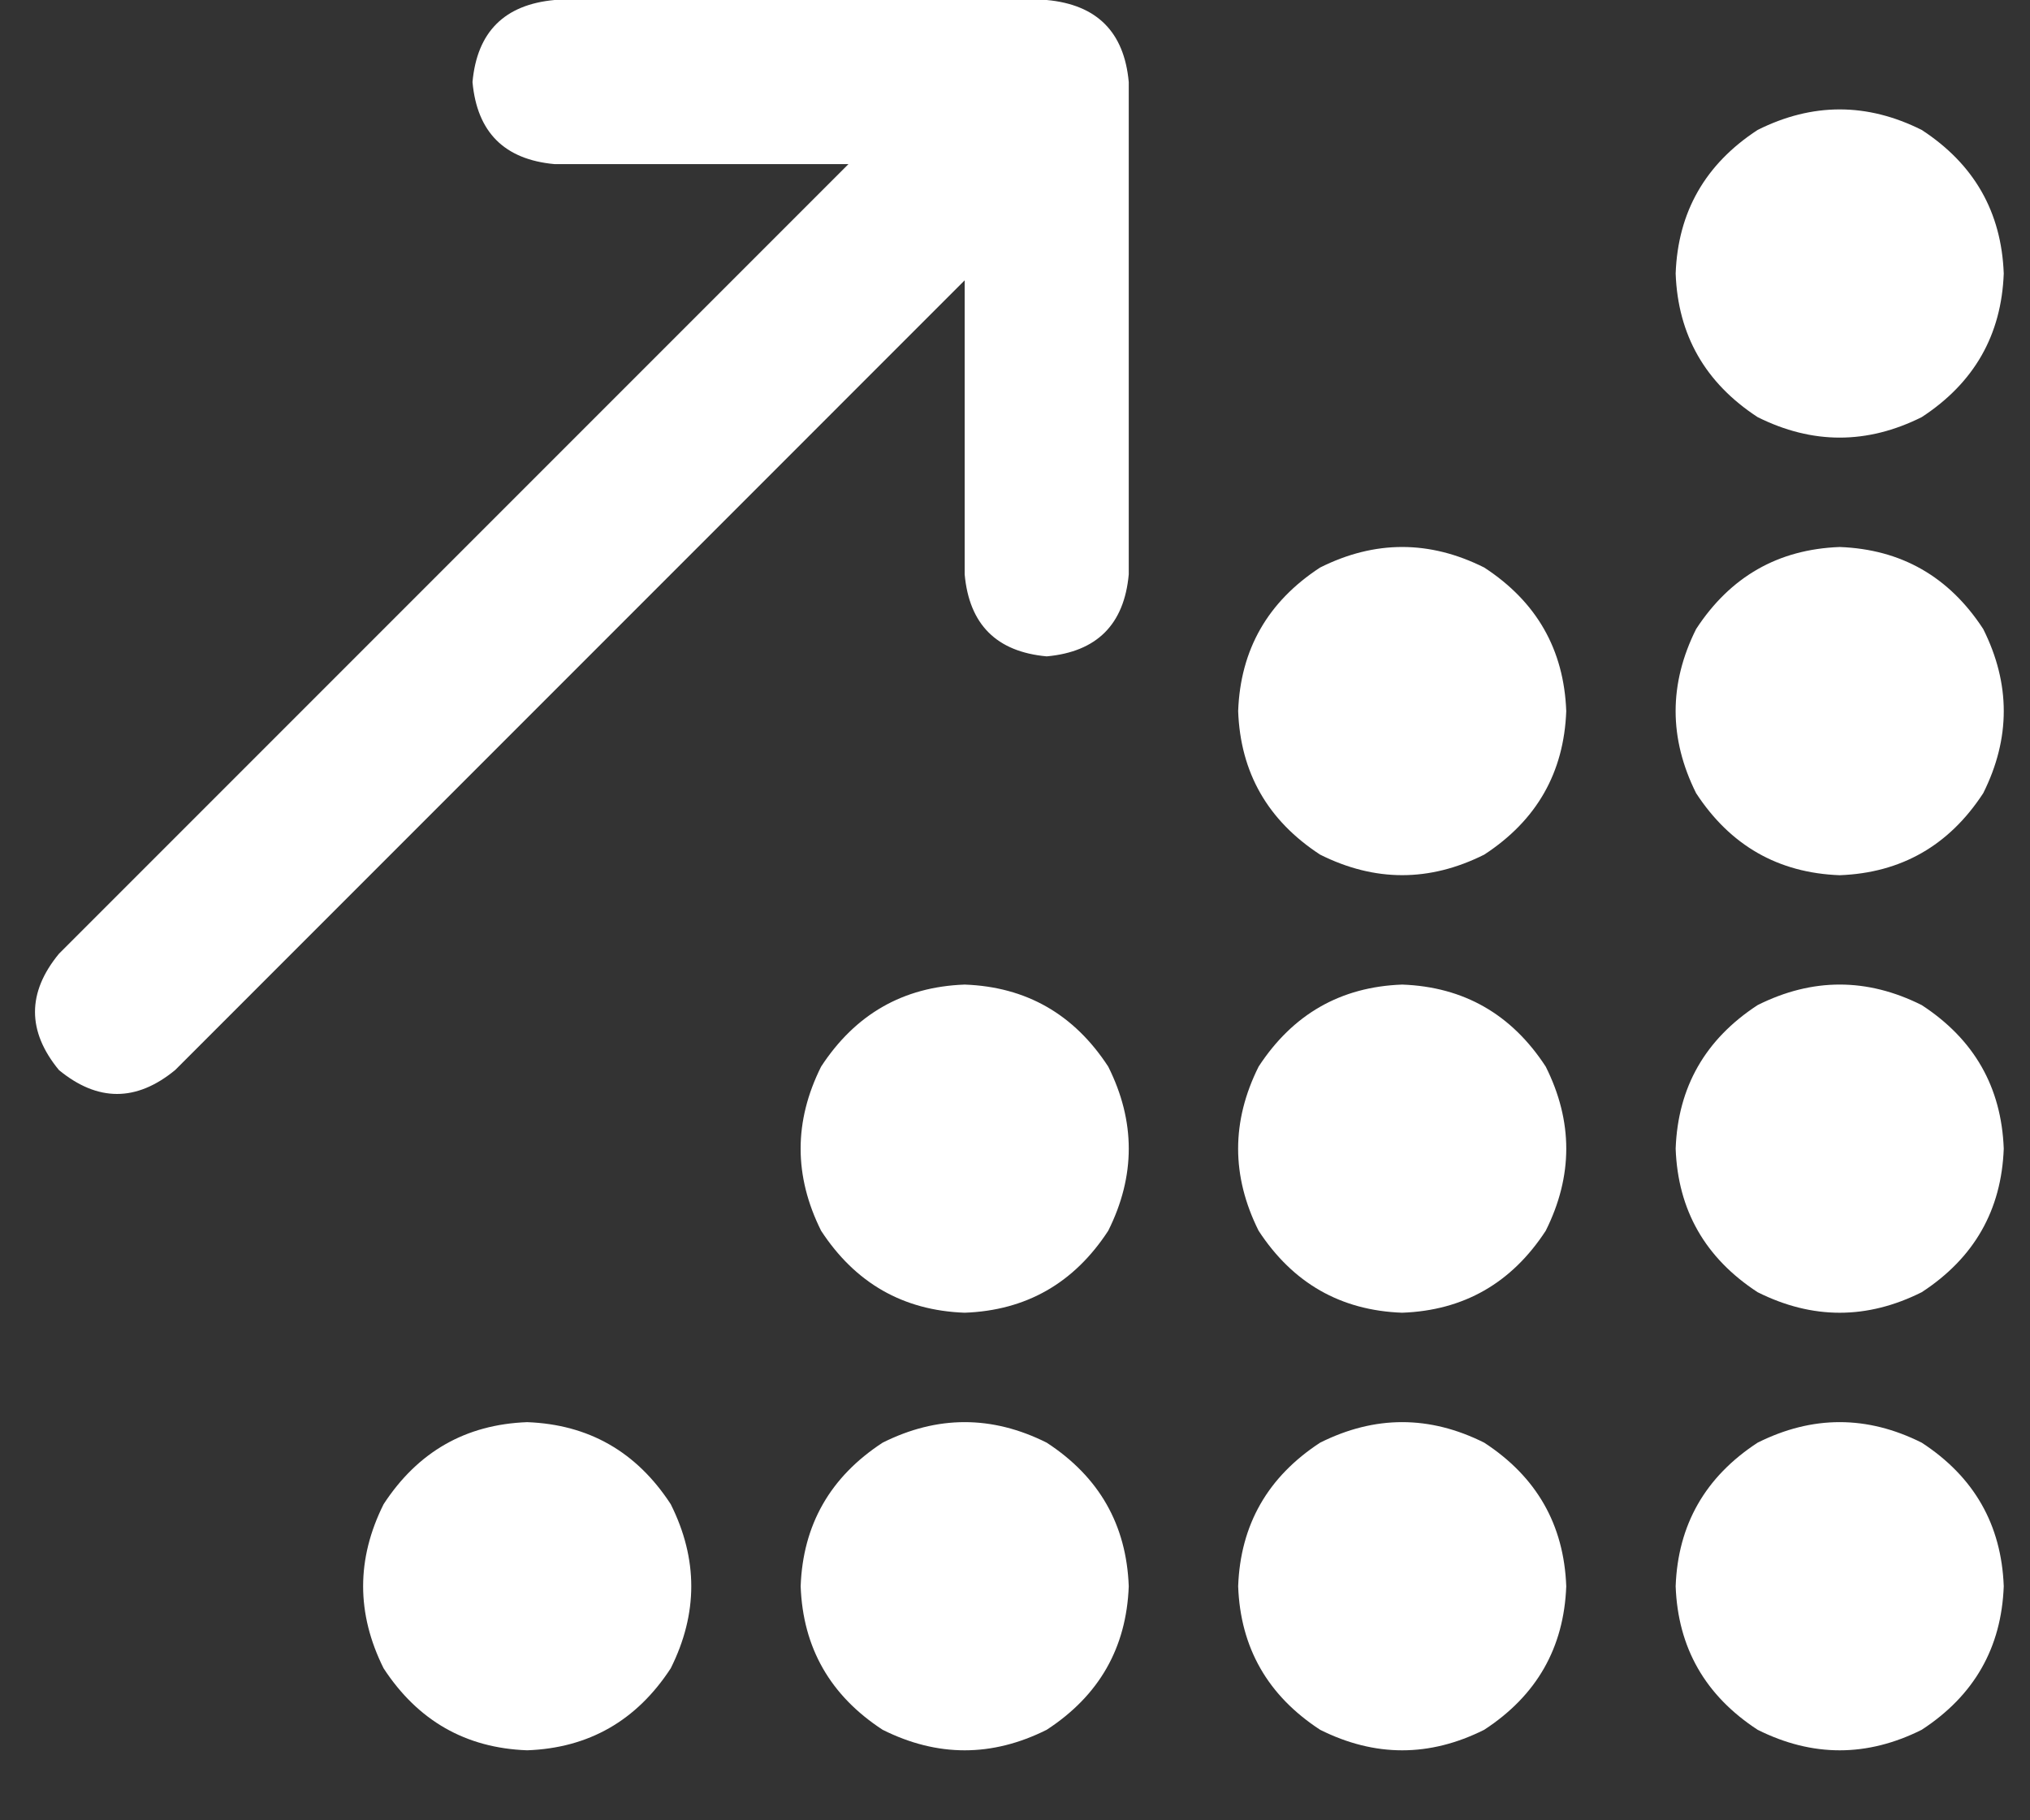 <svg xmlns="http://www.w3.org/2000/svg" width="29" height="26" viewBox="0 0 29 26" fill="none"><rect x="0" y="0" width="29" height="26" fill="#333333" stroke="none"/><path d="M6.75 1.172C6.815 0.456 7.206 0.066 7.922 0H14.953C15.669 0.066 16.06 0.456 16.125 1.172V8.204C16.06 8.92 15.669 9.31 14.953 9.375C14.237 9.31 13.846 8.92 13.781 8.204V4.004L2.502 15.284C1.949 15.739 1.395 15.739 0.842 15.284C0.386 14.73 0.386 14.177 0.842 13.623L12.121 2.344H7.922C7.206 2.279 6.815 1.889 6.75 1.172ZM28.625 3.907C28.592 4.786 28.202 5.469 27.453 5.958C26.672 6.348 25.891 6.348 25.109 5.958C24.361 5.469 23.97 4.786 23.938 3.907C23.97 3.028 24.361 2.344 25.109 1.856C25.891 1.465 26.672 1.465 27.453 1.856C28.202 2.344 28.592 3.028 28.625 3.907ZM22.375 10.157C22.342 11.036 21.952 11.719 21.203 12.207C20.422 12.598 19.641 12.598 18.859 12.207C18.111 11.719 17.72 11.036 17.688 10.157C17.72 9.278 18.111 8.594 18.859 8.106C19.641 7.715 20.422 7.715 21.203 8.106C21.952 8.594 22.342 9.278 22.375 10.157ZM20.031 18.75C19.152 18.718 18.469 18.327 17.98 17.579C17.59 16.797 17.59 16.016 17.98 15.235C18.469 14.486 19.152 14.095 20.031 14.063C20.91 14.095 21.594 14.486 22.082 15.235C22.473 16.016 22.473 16.797 22.082 17.579C21.594 18.327 20.91 18.718 20.031 18.75ZM22.375 22.657C22.342 23.536 21.952 24.219 21.203 24.707C20.422 25.098 19.641 25.098 18.859 24.707C18.111 24.219 17.72 23.536 17.688 22.657C17.72 21.778 18.111 21.094 18.859 20.606C19.641 20.215 20.422 20.215 21.203 20.606C21.952 21.094 22.342 21.778 22.375 22.657ZM28.625 22.657C28.592 23.536 28.202 24.219 27.453 24.707C26.672 25.098 25.891 25.098 25.109 24.707C24.361 24.219 23.97 23.536 23.938 22.657C23.97 21.778 24.361 21.094 25.109 20.606C25.891 20.215 26.672 20.215 27.453 20.606C28.202 21.094 28.592 21.778 28.625 22.657ZM13.781 18.75C12.902 18.718 12.219 18.327 11.73 17.579C11.34 16.797 11.34 16.016 11.73 15.235C12.219 14.486 12.902 14.095 13.781 14.063C14.66 14.095 15.344 14.486 15.832 15.235C16.223 16.016 16.223 16.797 15.832 17.579C15.344 18.327 14.66 18.718 13.781 18.75ZM16.125 22.657C16.092 23.536 15.702 24.219 14.953 24.707C14.172 25.098 13.391 25.098 12.609 24.707C11.861 24.219 11.47 23.536 11.438 22.657C11.47 21.778 11.861 21.094 12.609 20.606C13.391 20.215 14.172 20.215 14.953 20.606C15.702 21.094 16.092 21.778 16.125 22.657ZM7.531 25C6.652 24.968 5.969 24.577 5.48 23.829C5.09 23.047 5.09 22.266 5.48 21.485C5.969 20.736 6.652 20.346 7.531 20.313C8.41 20.346 9.094 20.736 9.582 21.485C9.973 22.266 9.973 23.047 9.582 23.829C9.094 24.577 8.41 24.968 7.531 25ZM28.625 16.407C28.592 17.286 28.202 17.969 27.453 18.457C26.672 18.848 25.891 18.848 25.109 18.457C24.361 17.969 23.97 17.286 23.938 16.407C23.97 15.528 24.361 14.844 25.109 14.356C25.891 13.965 26.672 13.965 27.453 14.356C28.202 14.844 28.592 15.528 28.625 16.407ZM26.281 12.501C25.402 12.468 24.719 12.077 24.23 11.329C23.84 10.547 23.84 9.766 24.23 8.985C24.719 8.236 25.402 7.846 26.281 7.813C27.16 7.846 27.844 8.236 28.332 8.985C28.723 9.766 28.723 10.547 28.332 11.329C27.844 12.077 27.16 12.468 26.281 12.501Z" fill="white"></path></svg>